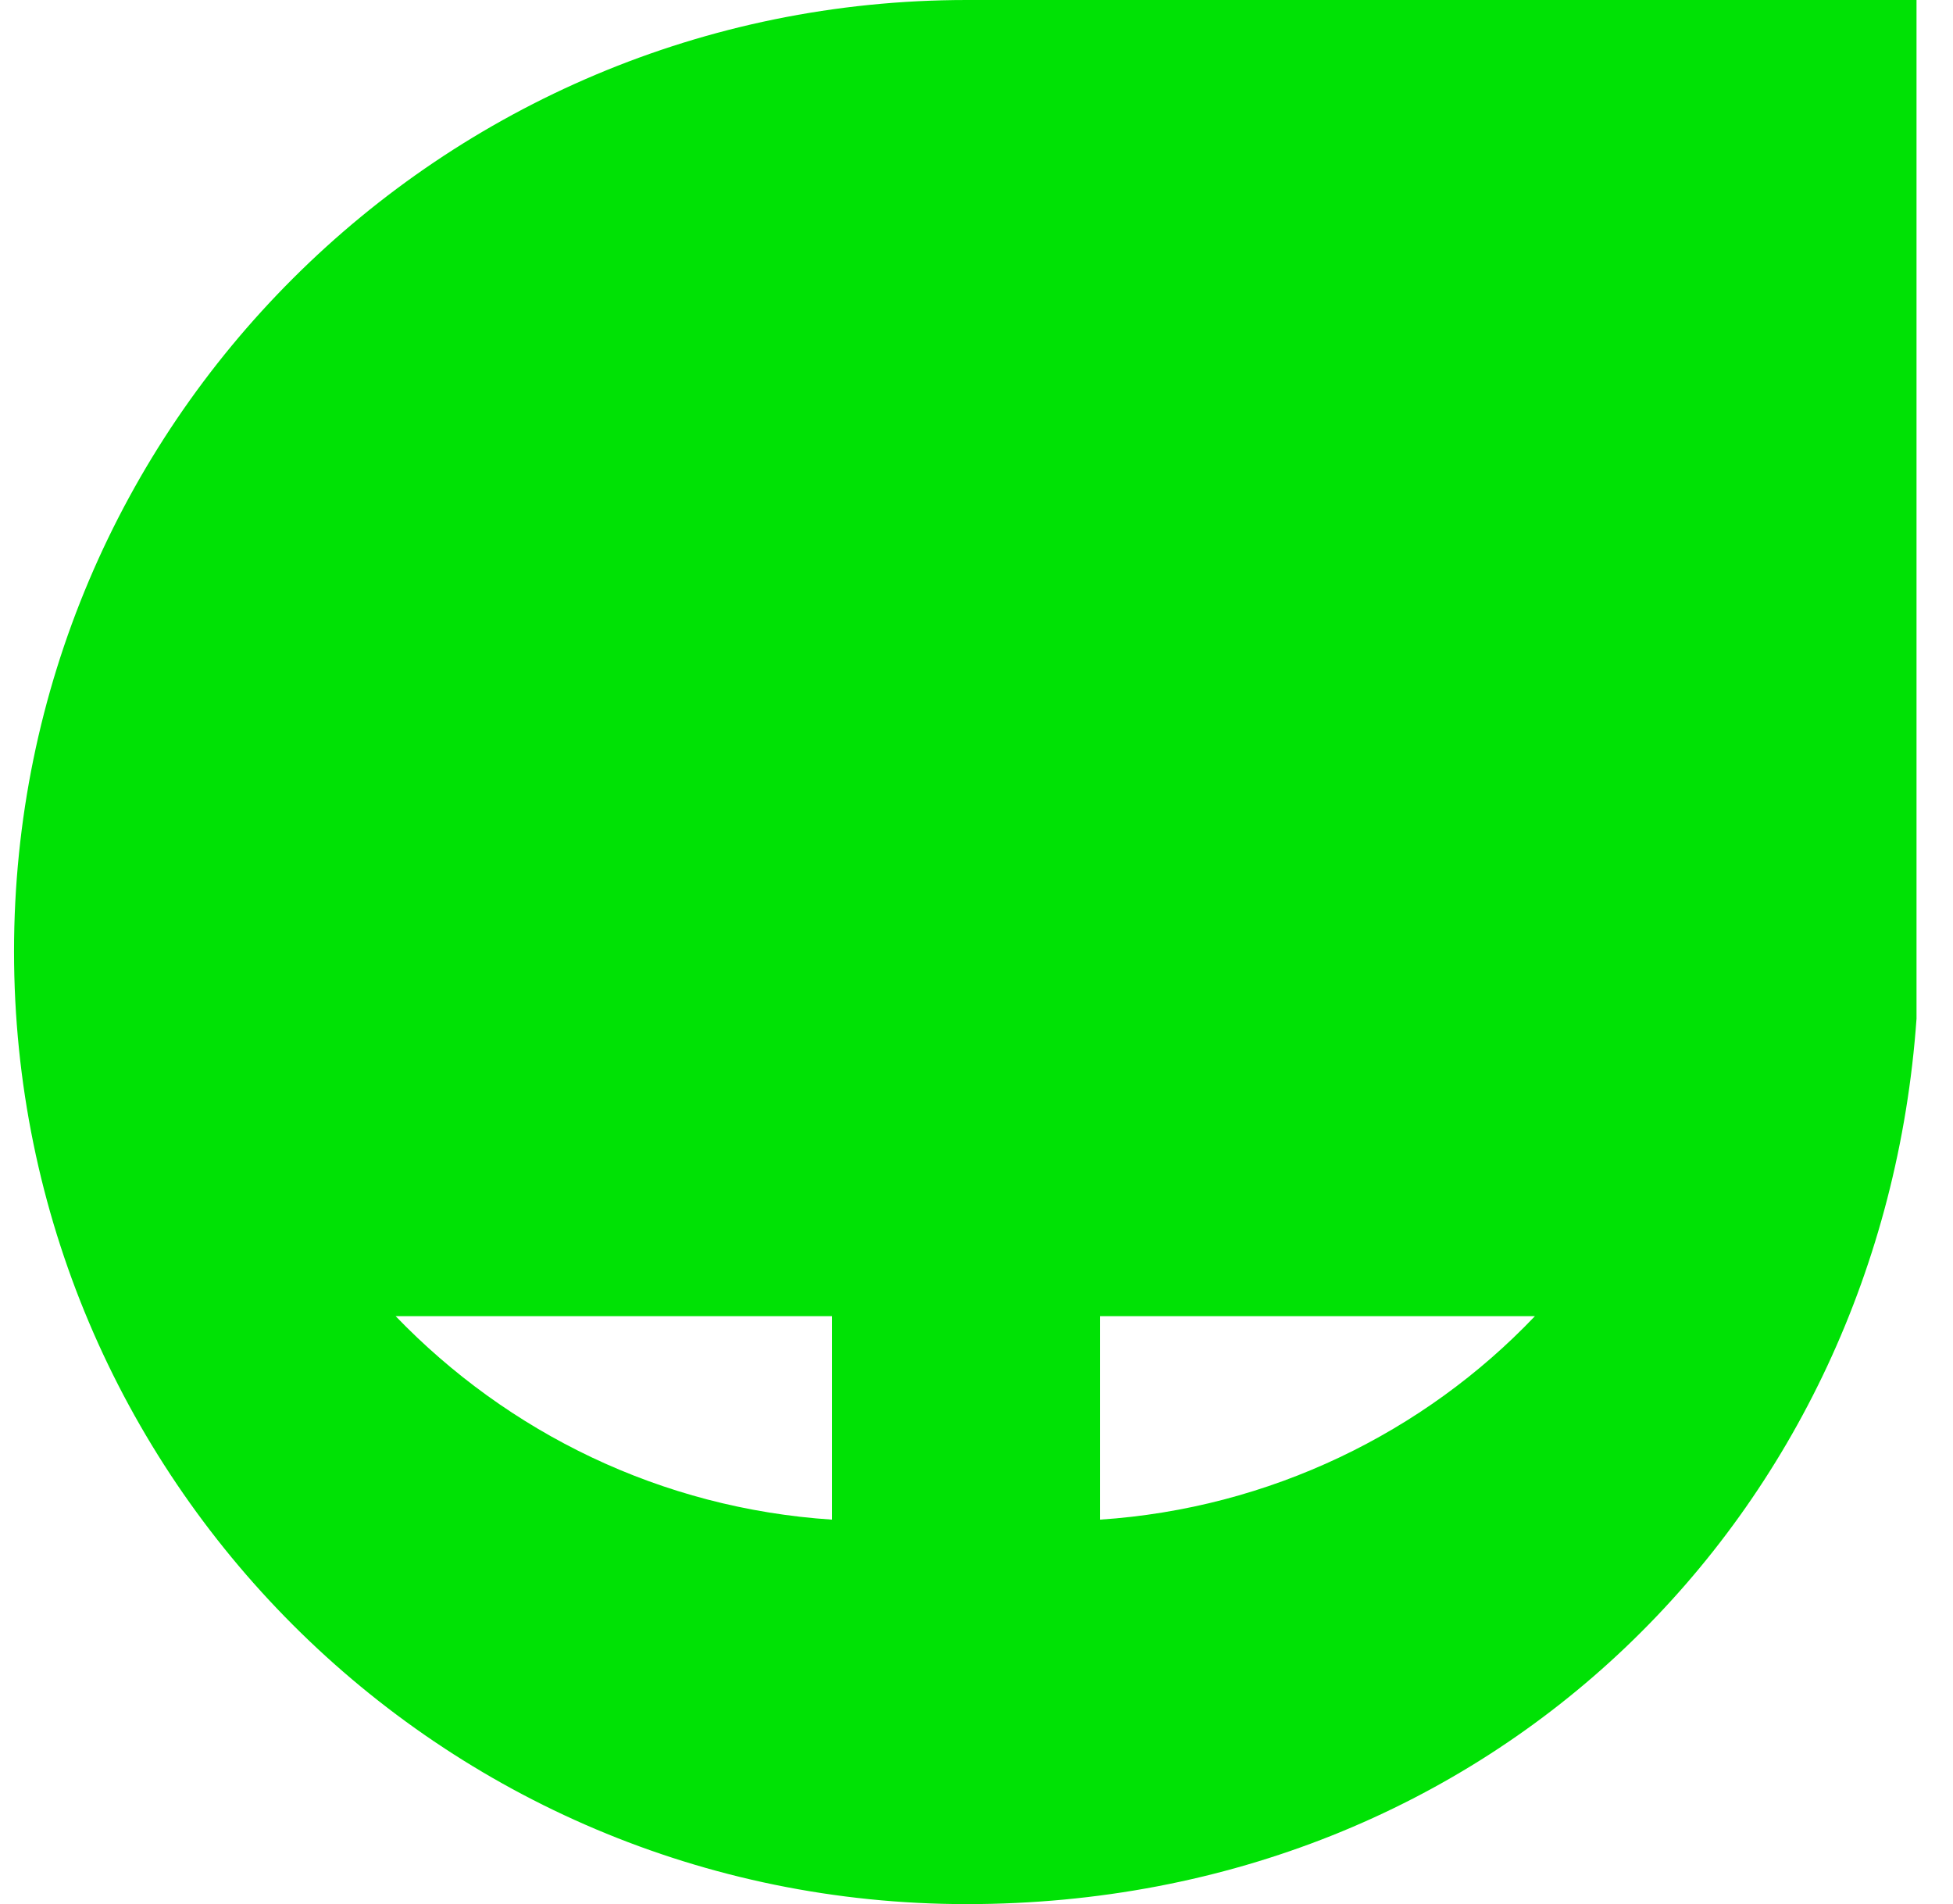<?xml version="1.0" encoding="UTF-8"?> <svg xmlns="http://www.w3.org/2000/svg" id="Green_Man_Gaming_-_Dark_BG" data-name="Green Man Gaming - Dark BG" version="1.1" viewBox="0 0 139.2 135.7"><defs><style> .cls-1 { fill: #00e205; } .cls-1, .cls-2 { stroke-width: 0px; } .cls-2 { display: none; fill: #27282e; } </style></defs><rect class="cls-2" x="-165.6" y="-272.8" width="771.3" height="481.1"></rect><path class="cls-1" d="M109.4,93.8c-7.9,8.3-18.9,13.7-31,14.5v-14.5h31ZM59.3,108.3c-12.2-.8-23.1-6.2-31.1-14.5h31.1v14.5ZM136.6,0h-67.7C31.4,0,1,30.3,1,67.8s30.4,67.9,67.9,67.9,65.2-27.8,67.7-63.1V0Z"></path></svg> 